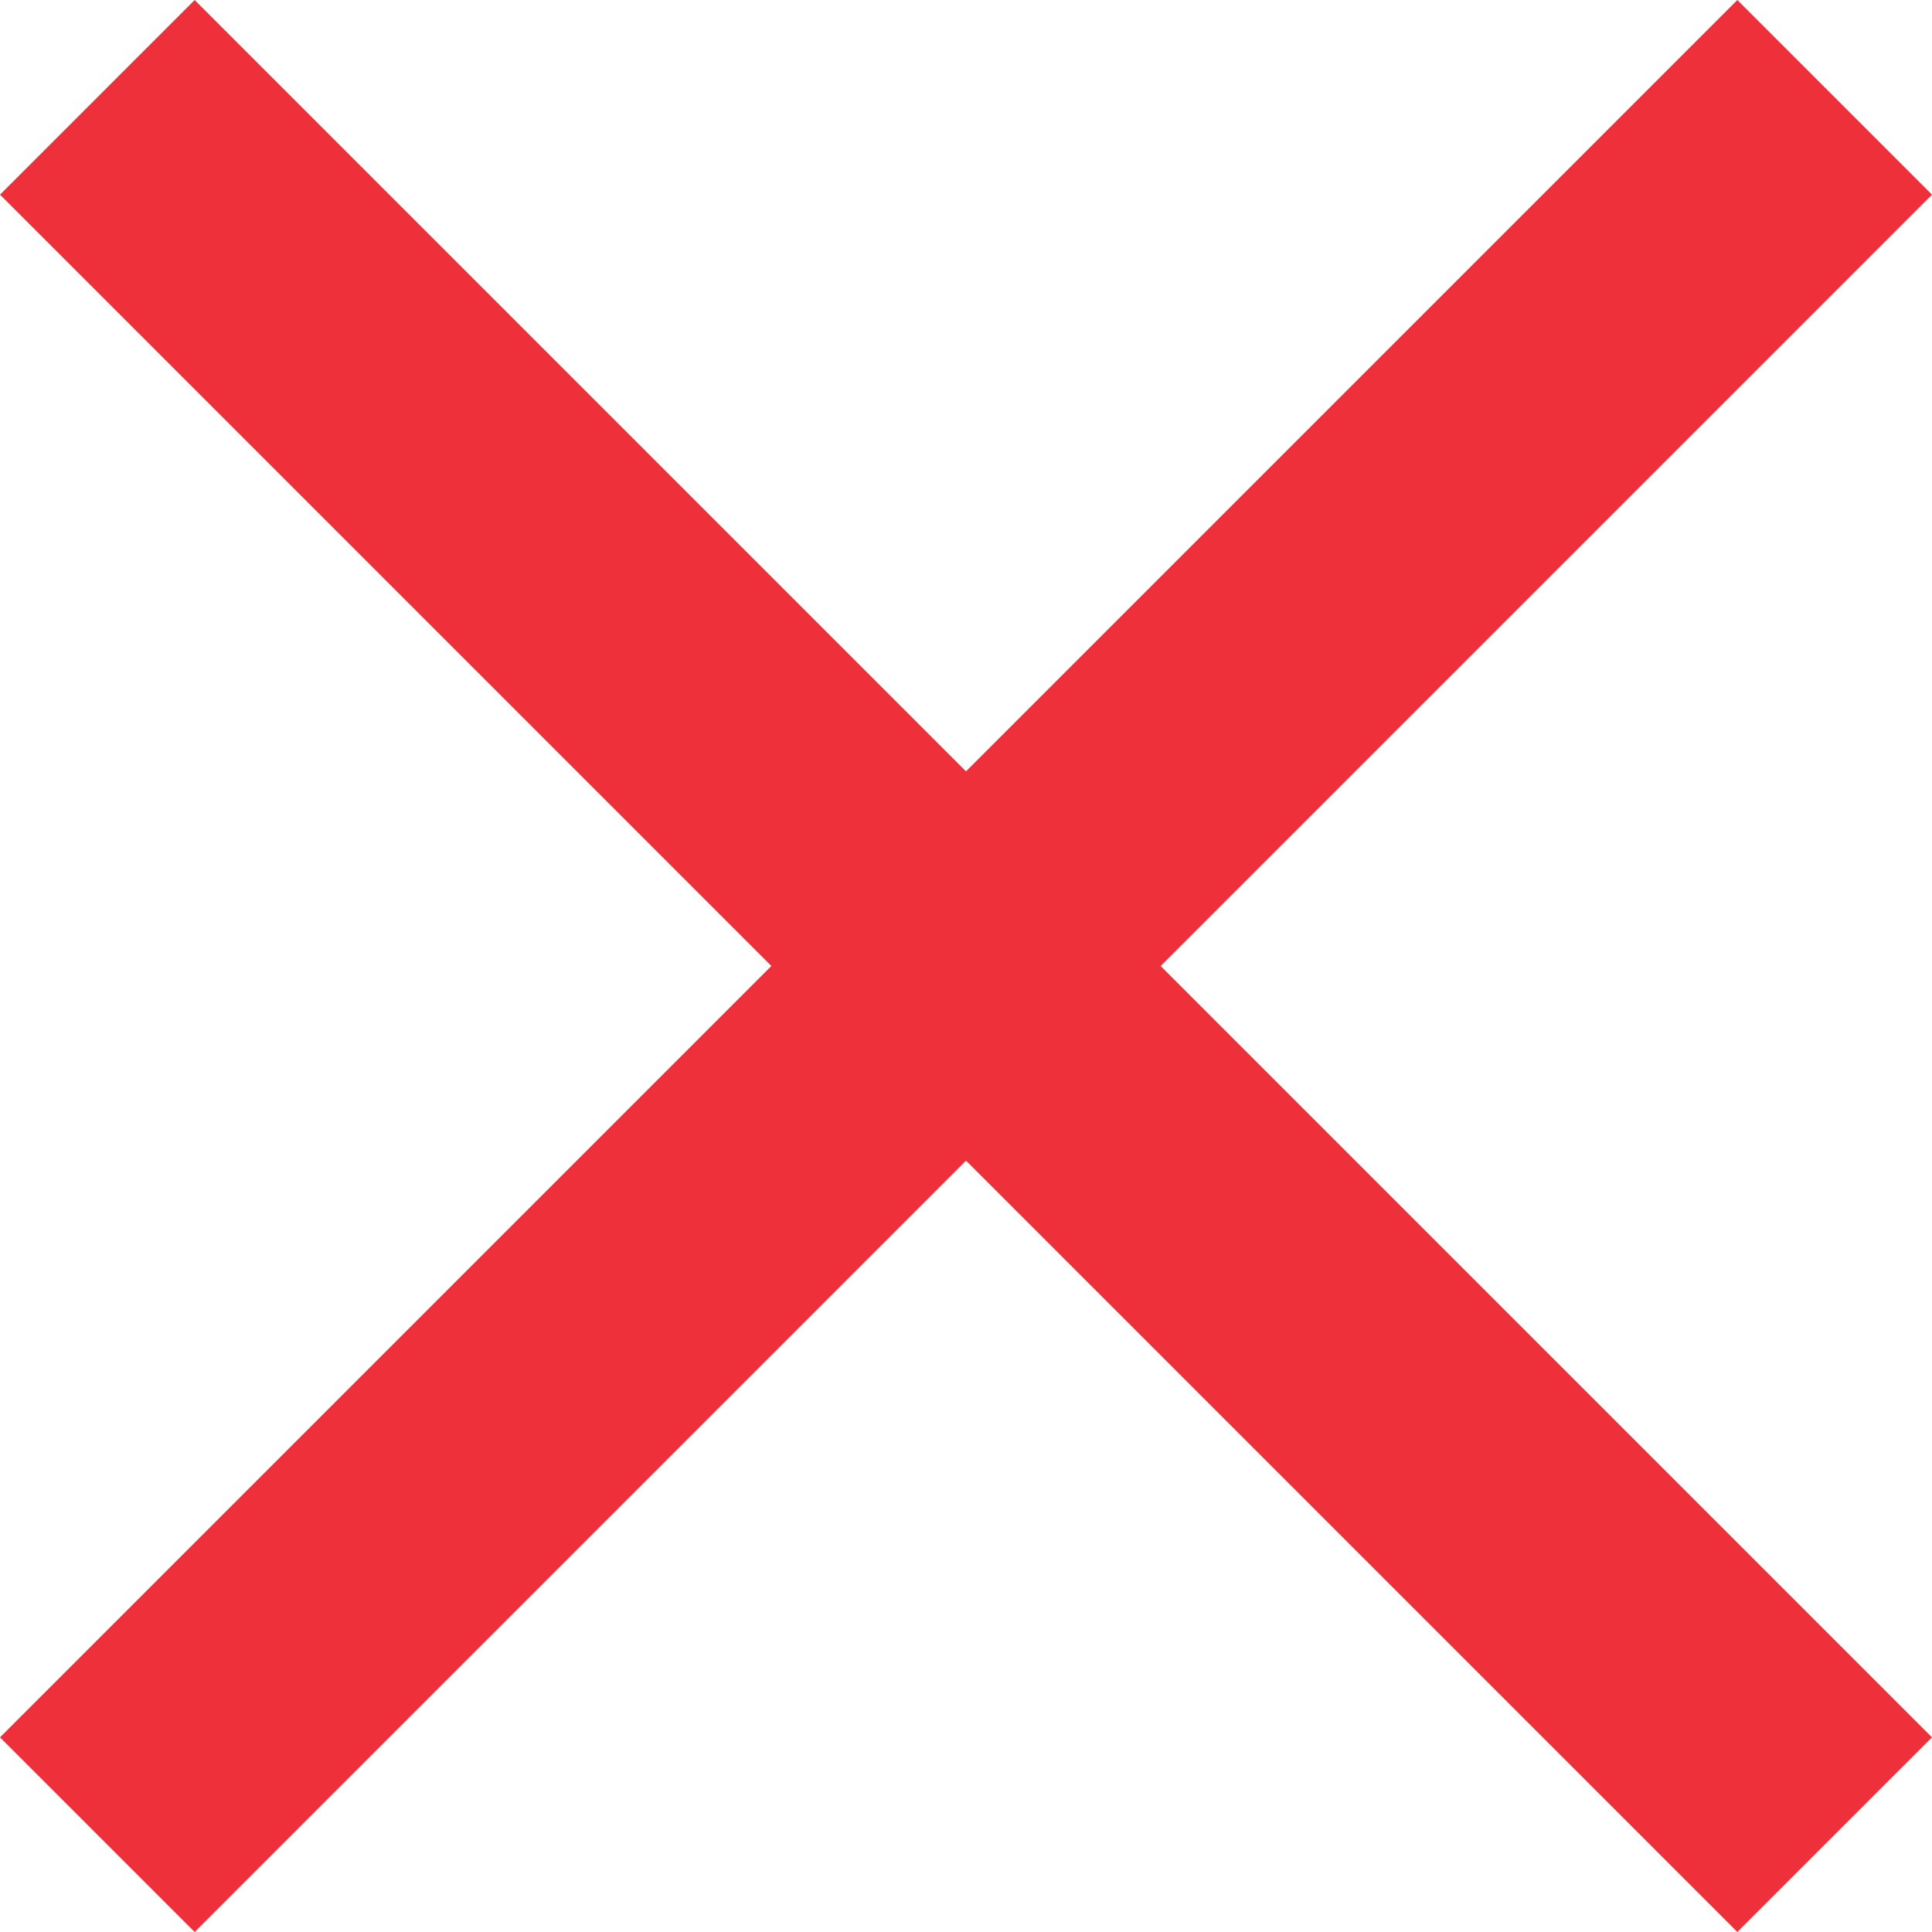 <svg xmlns="http://www.w3.org/2000/svg" width="12" height="12" viewBox="0 0 12 12">
  <path id="Icon_material-close" data-name="Icon material-close" d="M19.5,8.709,18.291,7.5,13.5,12.291,8.709,7.5,7.5,8.709,12.291,13.5,7.5,18.291,8.709,19.5,13.5,14.709,18.291,19.5,19.5,18.291,14.709,13.5Z" transform="translate(-7.5 -7.5)" fill="#ee303b"/>
</svg>
